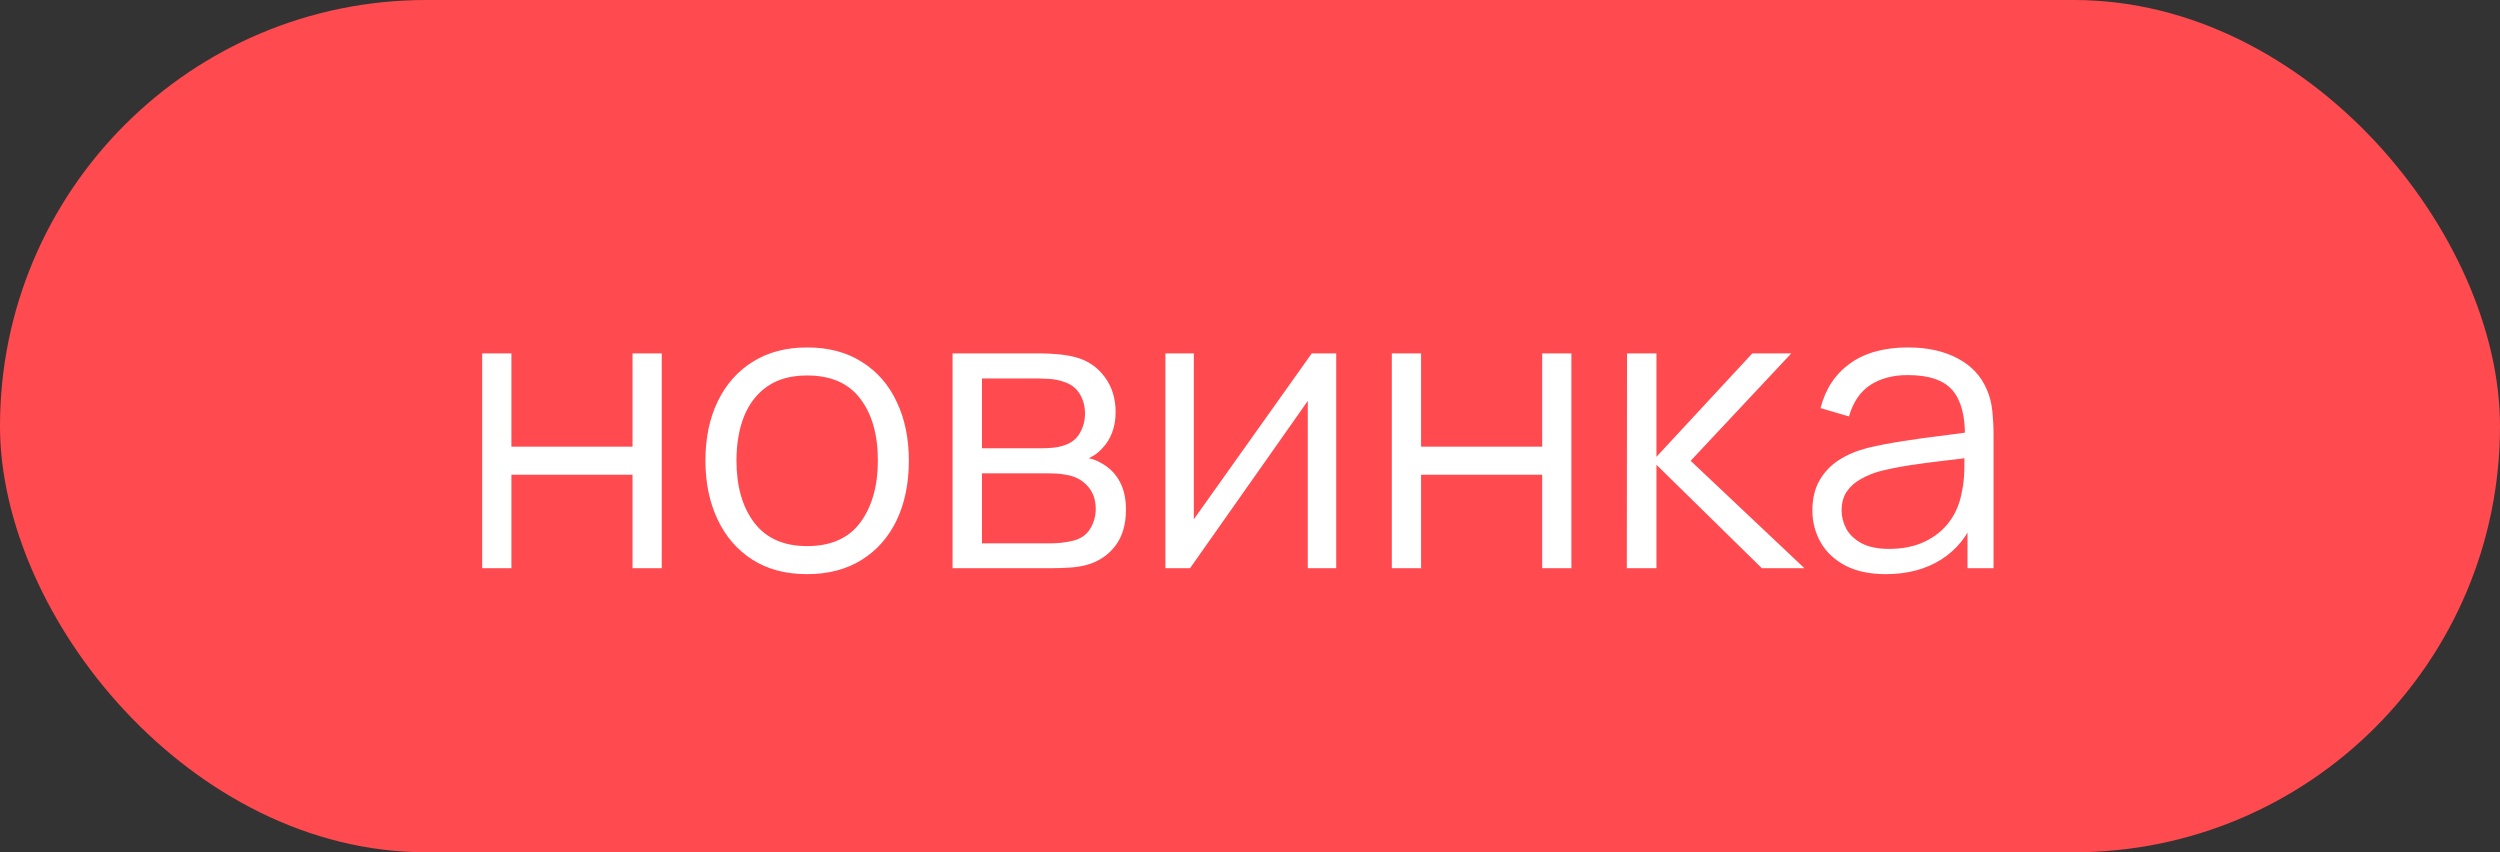 <?xml version="1.0" encoding="UTF-8"?> <svg xmlns="http://www.w3.org/2000/svg" width="88" height="30" viewBox="0 0 88 30" fill="none"><rect x="0" y="0" width="88" height="30" fill="#333333" stroke="none"/><rect width="88" height="30" rx="15" fill="#FF4A50"></rect><path d="M16.973 20V12.44H18.002V15.723H22.265V12.44H23.294V20H22.265V16.71H18.002V20H16.973ZM28.409 20.21C27.657 20.21 27.015 20.04 26.483 19.699C25.951 19.358 25.543 18.887 25.259 18.285C24.974 17.683 24.831 16.992 24.831 16.213C24.831 15.42 24.976 14.724 25.265 14.127C25.555 13.53 25.965 13.065 26.497 12.734C27.034 12.398 27.671 12.23 28.409 12.23C29.165 12.23 29.808 12.4 30.34 12.741C30.877 13.077 31.285 13.546 31.566 14.148C31.85 14.745 31.992 15.434 31.992 16.213C31.992 17.006 31.85 17.704 31.566 18.306C31.281 18.903 30.87 19.37 30.334 19.706C29.797 20.042 29.155 20.21 28.409 20.21ZM28.409 19.223C29.248 19.223 29.874 18.945 30.285 18.39C30.695 17.83 30.901 17.104 30.901 16.213C30.901 15.298 30.693 14.57 30.277 14.029C29.867 13.488 29.244 13.217 28.409 13.217C27.844 13.217 27.377 13.345 27.009 13.602C26.645 13.854 26.372 14.206 26.189 14.659C26.012 15.107 25.924 15.625 25.924 16.213C25.924 17.123 26.134 17.853 26.553 18.404C26.974 18.95 27.592 19.223 28.409 19.223ZM33.53 20V12.44H36.645C36.803 12.44 36.995 12.449 37.219 12.468C37.447 12.487 37.66 12.522 37.856 12.573C38.28 12.685 38.621 12.914 38.878 13.259C39.139 13.604 39.27 14.02 39.27 14.505C39.27 14.776 39.228 15.018 39.144 15.233C39.064 15.443 38.95 15.625 38.801 15.779C38.731 15.858 38.654 15.928 38.57 15.989C38.486 16.045 38.404 16.092 38.325 16.129C38.474 16.157 38.635 16.222 38.808 16.325C39.078 16.484 39.284 16.698 39.424 16.969C39.564 17.235 39.634 17.559 39.634 17.942C39.634 18.46 39.51 18.882 39.263 19.209C39.015 19.536 38.684 19.76 38.269 19.881C38.082 19.932 37.879 19.965 37.66 19.979C37.445 19.993 37.242 20 37.051 20H33.53ZM34.566 19.125H37.002C37.1 19.125 37.223 19.118 37.373 19.104C37.522 19.085 37.655 19.062 37.772 19.034C38.047 18.964 38.248 18.824 38.374 18.614C38.504 18.399 38.57 18.166 38.57 17.914C38.57 17.583 38.472 17.312 38.276 17.102C38.084 16.887 37.828 16.757 37.506 16.71C37.398 16.687 37.286 16.673 37.17 16.668C37.053 16.663 36.948 16.661 36.855 16.661H34.566V19.125ZM34.566 15.779H36.68C36.801 15.779 36.936 15.772 37.086 15.758C37.24 15.739 37.373 15.709 37.485 15.667C37.727 15.583 37.905 15.438 38.017 15.233C38.133 15.028 38.192 14.804 38.192 14.561C38.192 14.295 38.129 14.062 38.003 13.861C37.881 13.66 37.697 13.52 37.45 13.441C37.282 13.38 37.1 13.345 36.904 13.336C36.712 13.327 36.591 13.322 36.54 13.322H34.566V15.779ZM47.035 12.44V20H46.034V14.113L41.89 20H41.022V12.44H42.023V18.278L46.174 12.44H47.035ZM48.992 20V12.44H50.022V15.723H54.285V12.44H55.313V20H54.285V16.71H50.022V20H48.992ZM57.264 20L57.271 12.44H58.307V16.08L61.681 12.44H63.053L59.511 16.22L63.515 20H62.017L58.307 16.36V20H57.264ZM66.379 20.21C65.81 20.21 65.332 20.107 64.944 19.902C64.562 19.697 64.275 19.424 64.083 19.083C63.892 18.742 63.796 18.371 63.796 17.97C63.796 17.559 63.878 17.209 64.041 16.92C64.209 16.626 64.436 16.386 64.72 16.199C65.01 16.012 65.343 15.87 65.721 15.772C66.104 15.679 66.526 15.597 66.988 15.527C67.455 15.452 67.91 15.389 68.353 15.338C68.801 15.282 69.193 15.228 69.529 15.177L69.165 15.401C69.179 14.654 69.035 14.101 68.731 13.742C68.428 13.383 67.901 13.203 67.149 13.203C66.631 13.203 66.193 13.32 65.833 13.553C65.479 13.786 65.229 14.155 65.084 14.659L64.083 14.365C64.256 13.688 64.604 13.163 65.126 12.79C65.649 12.417 66.328 12.23 67.163 12.23C67.854 12.23 68.44 12.361 68.92 12.622C69.406 12.879 69.749 13.252 69.949 13.742C70.043 13.961 70.103 14.206 70.131 14.477C70.159 14.748 70.173 15.023 70.173 15.303V20H69.256V18.103L69.522 18.215C69.266 18.864 68.867 19.358 68.325 19.699C67.784 20.04 67.135 20.21 66.379 20.21ZM66.498 19.321C66.979 19.321 67.399 19.235 67.758 19.062C68.118 18.889 68.407 18.654 68.626 18.355C68.846 18.052 68.988 17.711 69.053 17.333C69.109 17.09 69.14 16.824 69.144 16.535C69.149 16.241 69.151 16.022 69.151 15.877L69.543 16.08C69.193 16.127 68.813 16.173 68.402 16.22C67.996 16.267 67.595 16.32 67.198 16.381C66.806 16.442 66.452 16.514 66.134 16.598C65.92 16.659 65.712 16.745 65.511 16.857C65.311 16.964 65.145 17.109 65.014 17.291C64.888 17.473 64.825 17.699 64.825 17.97C64.825 18.189 64.879 18.402 64.986 18.607C65.098 18.812 65.276 18.983 65.518 19.118C65.766 19.253 66.092 19.321 66.498 19.321Z" fill="white"></path></svg> 